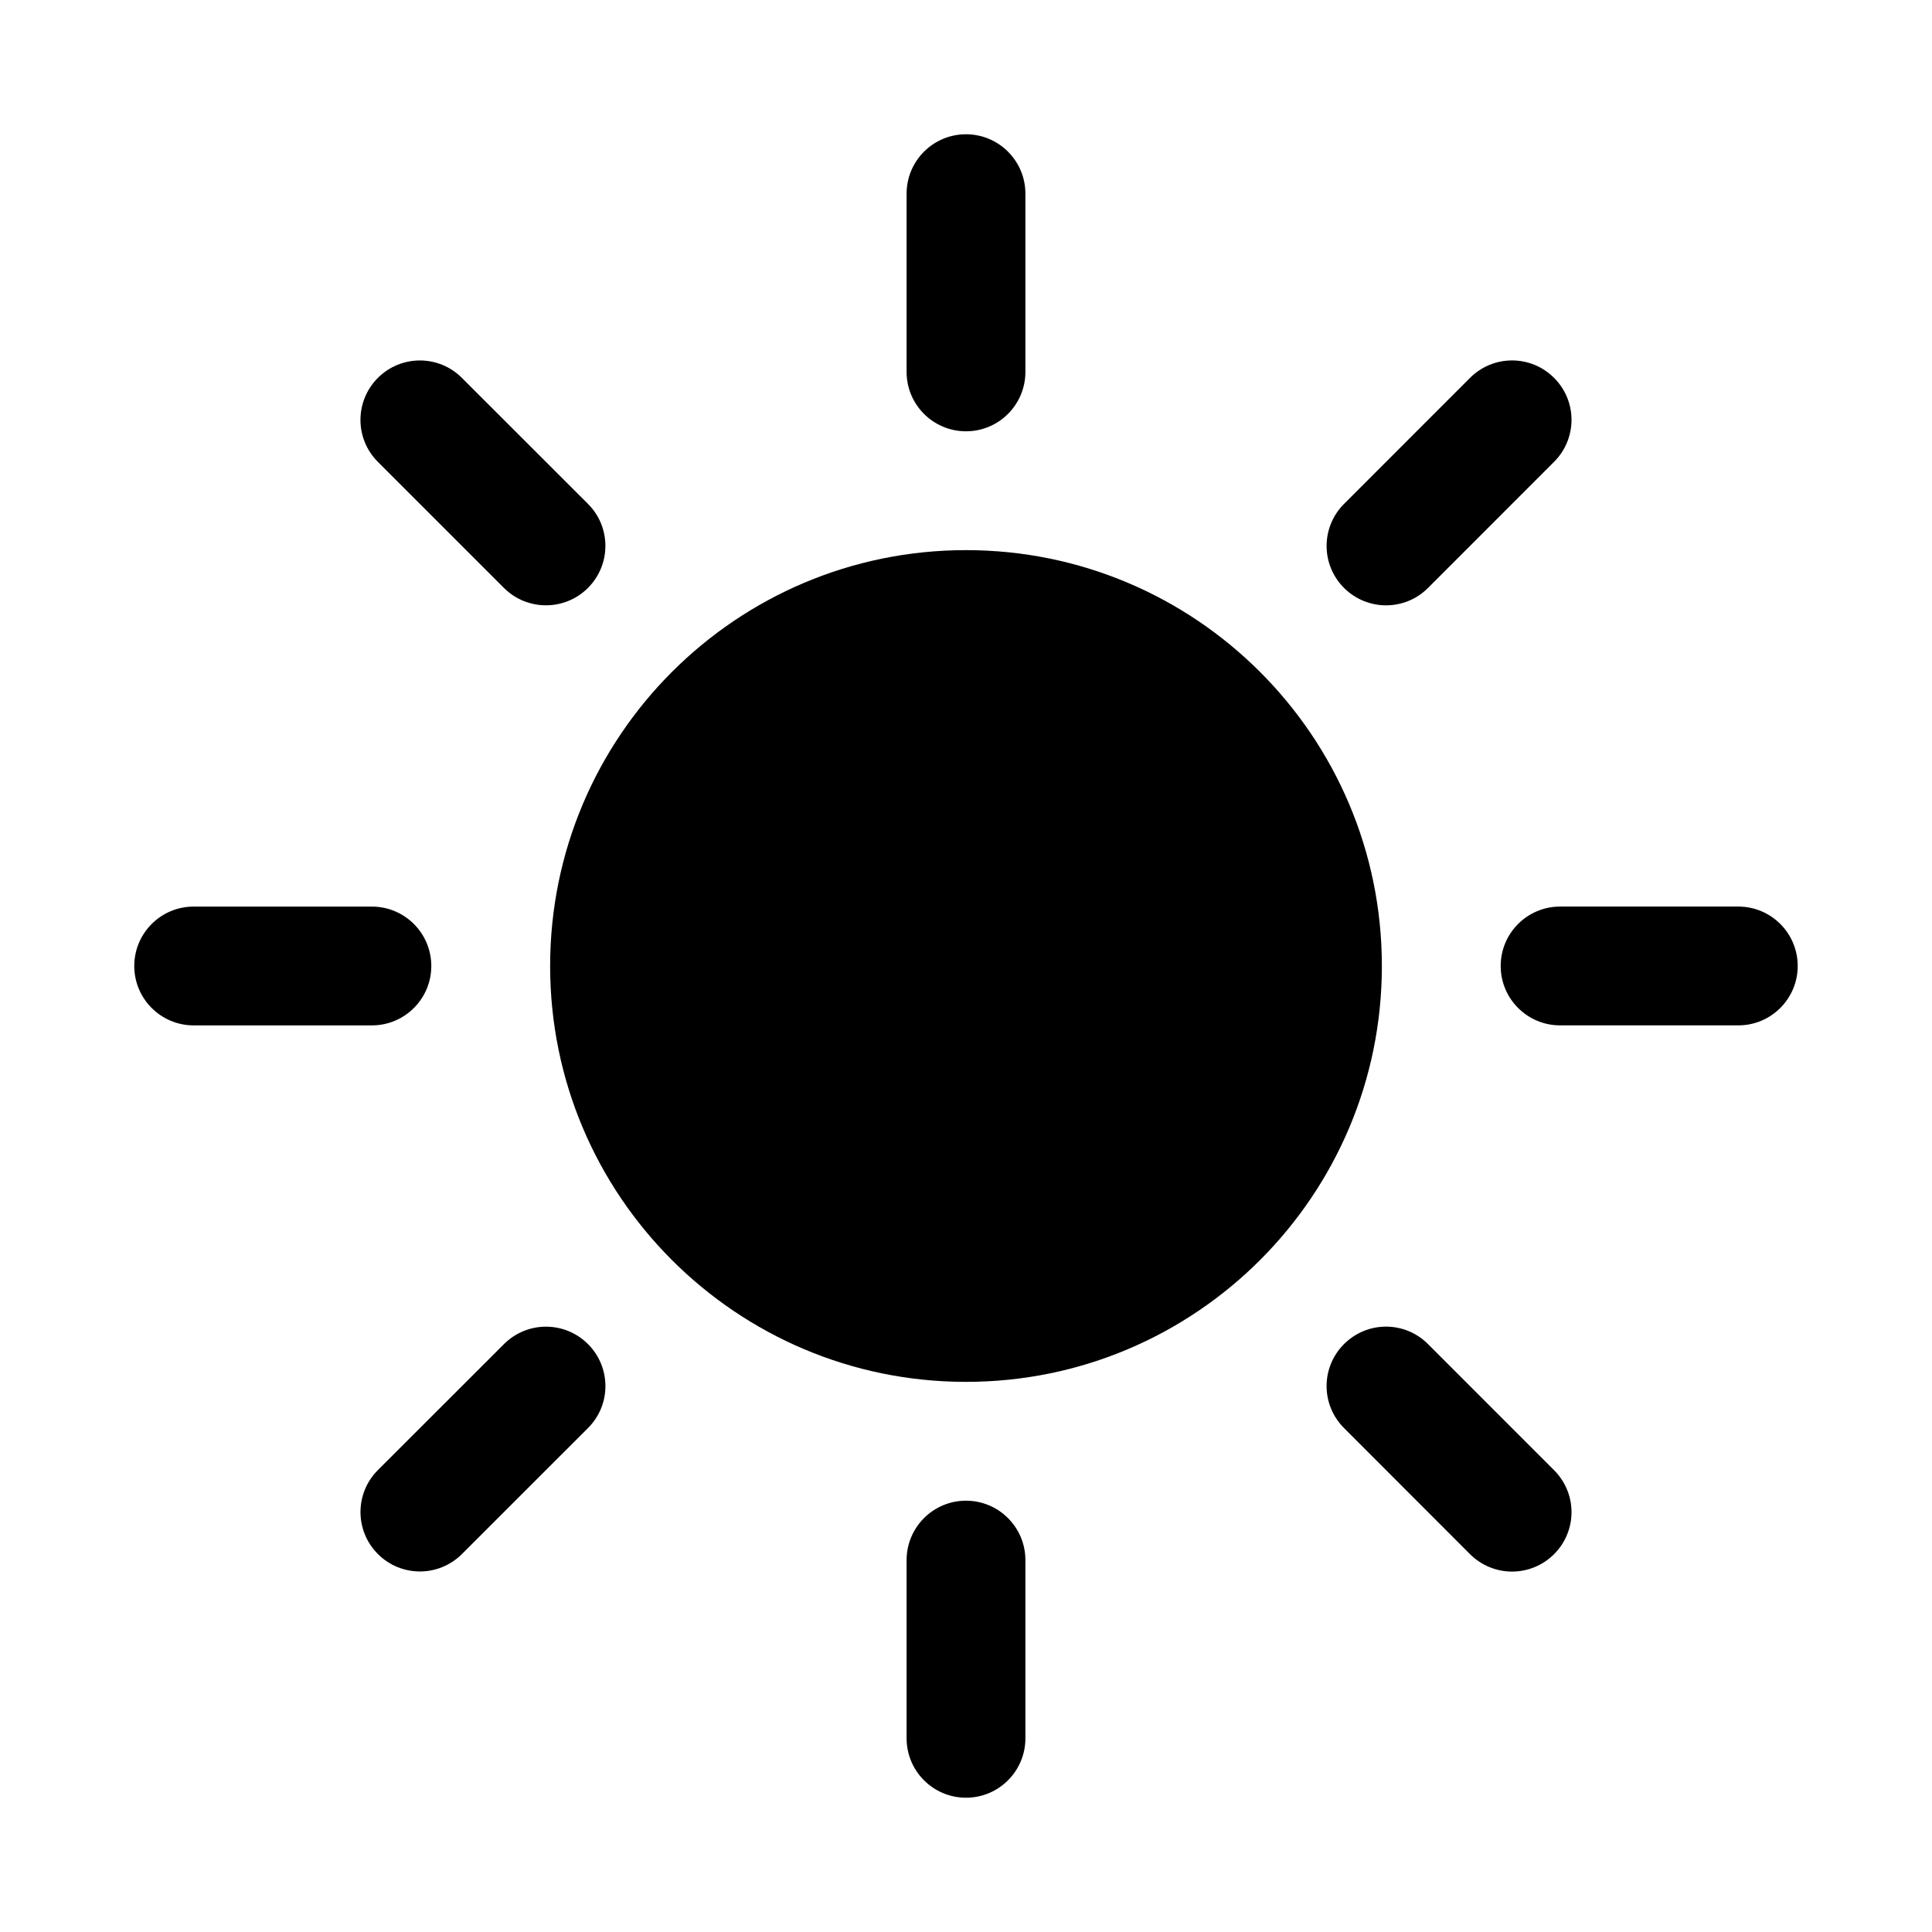 <?xml version="1.0" encoding="UTF-8"?>
<!-- Uploaded to: ICON Repo, www.svgrepo.com, Generator: ICON Repo Mixer Tools -->
<svg fill="#000000" width="800px" height="800px" version="1.1" viewBox="144 144 512 512" xmlns="http://www.w3.org/2000/svg">
 <g>
  <path d="m604.67 384.25h-47.23c-8.691 0-15.742 7.055-15.742 15.742 0 8.691 7.055 15.742 15.742 15.742h47.23c8.691 0 15.742-7.055 15.742-15.742s-7.051-15.742-15.742-15.742z"/>
  <path d="m258.3 400c0-8.691-7.055-15.742-15.742-15.742l-47.234-0.004c-8.691 0-15.742 7.055-15.742 15.742 0 8.691 7.055 15.742 15.742 15.742h47.23c8.695 0.004 15.746-7.051 15.746-15.738z"/>
  <path d="m510.21 400c0 60.863-49.344 110.21-110.21 110.21-60.867 0-110.21-49.344-110.21-110.21 0-60.867 49.344-110.21 110.21-110.21 60.863 0 110.21 49.344 110.21 110.21"/>
  <path d="m400 541.7c-8.691 0-15.742 7.055-15.742 15.742v47.23c0 8.691 7.055 15.742 15.742 15.742 8.691 0 15.742-7.055 15.742-15.742v-47.23c0-8.688-7.055-15.742-15.742-15.742z"/>
  <path d="m400 258.3c8.691 0 15.742-7.055 15.742-15.742v-47.234c0-8.691-7.055-15.742-15.742-15.742-8.691 0-15.742 7.055-15.742 15.742v47.23c-0.004 8.695 7.051 15.746 15.742 15.746z"/>
  <path d="m277.56 500.2-33.41 33.379c-6.156 6.156-6.156 16.105 0 22.262 3.07 3.07 7.102 4.613 11.133 4.613 4.016 0 8.047-1.543 11.133-4.613l33.41-33.395c6.156-6.125 6.156-16.09 0-22.246-6.16-6.156-16.109-6.156-22.266 0z"/>
  <path d="m511.31 304.42c4.047 0 8.078-1.543 11.133-4.613l33.395-33.41c6.172-6.156 6.172-16.121 0-22.262-6.156-6.156-16.09-6.156-22.262 0l-33.395 33.41c-6.156 6.156-6.156 16.121 0 22.262 3.086 3.07 7.098 4.613 11.129 4.613z"/>
  <path d="m522.44 500.2c-6.156-6.172-16.09-6.172-22.262 0-6.156 6.141-6.156 16.09 0 22.246l33.395 33.426c3.07 3.055 7.102 4.613 11.133 4.613 4.047 0 8.078-1.559 11.133-4.613 6.172-6.156 6.172-16.105 0-22.262z"/>
  <path d="m277.54 299.8c3.07 3.07 7.102 4.613 11.133 4.613s8.062-1.527 11.148-4.613c6.156-6.156 6.156-16.121 0-22.262l-33.414-33.395c-6.156-6.156-16.105-6.156-22.262 0s-6.156 16.121 0 22.262z"/>
 </g>
</svg>